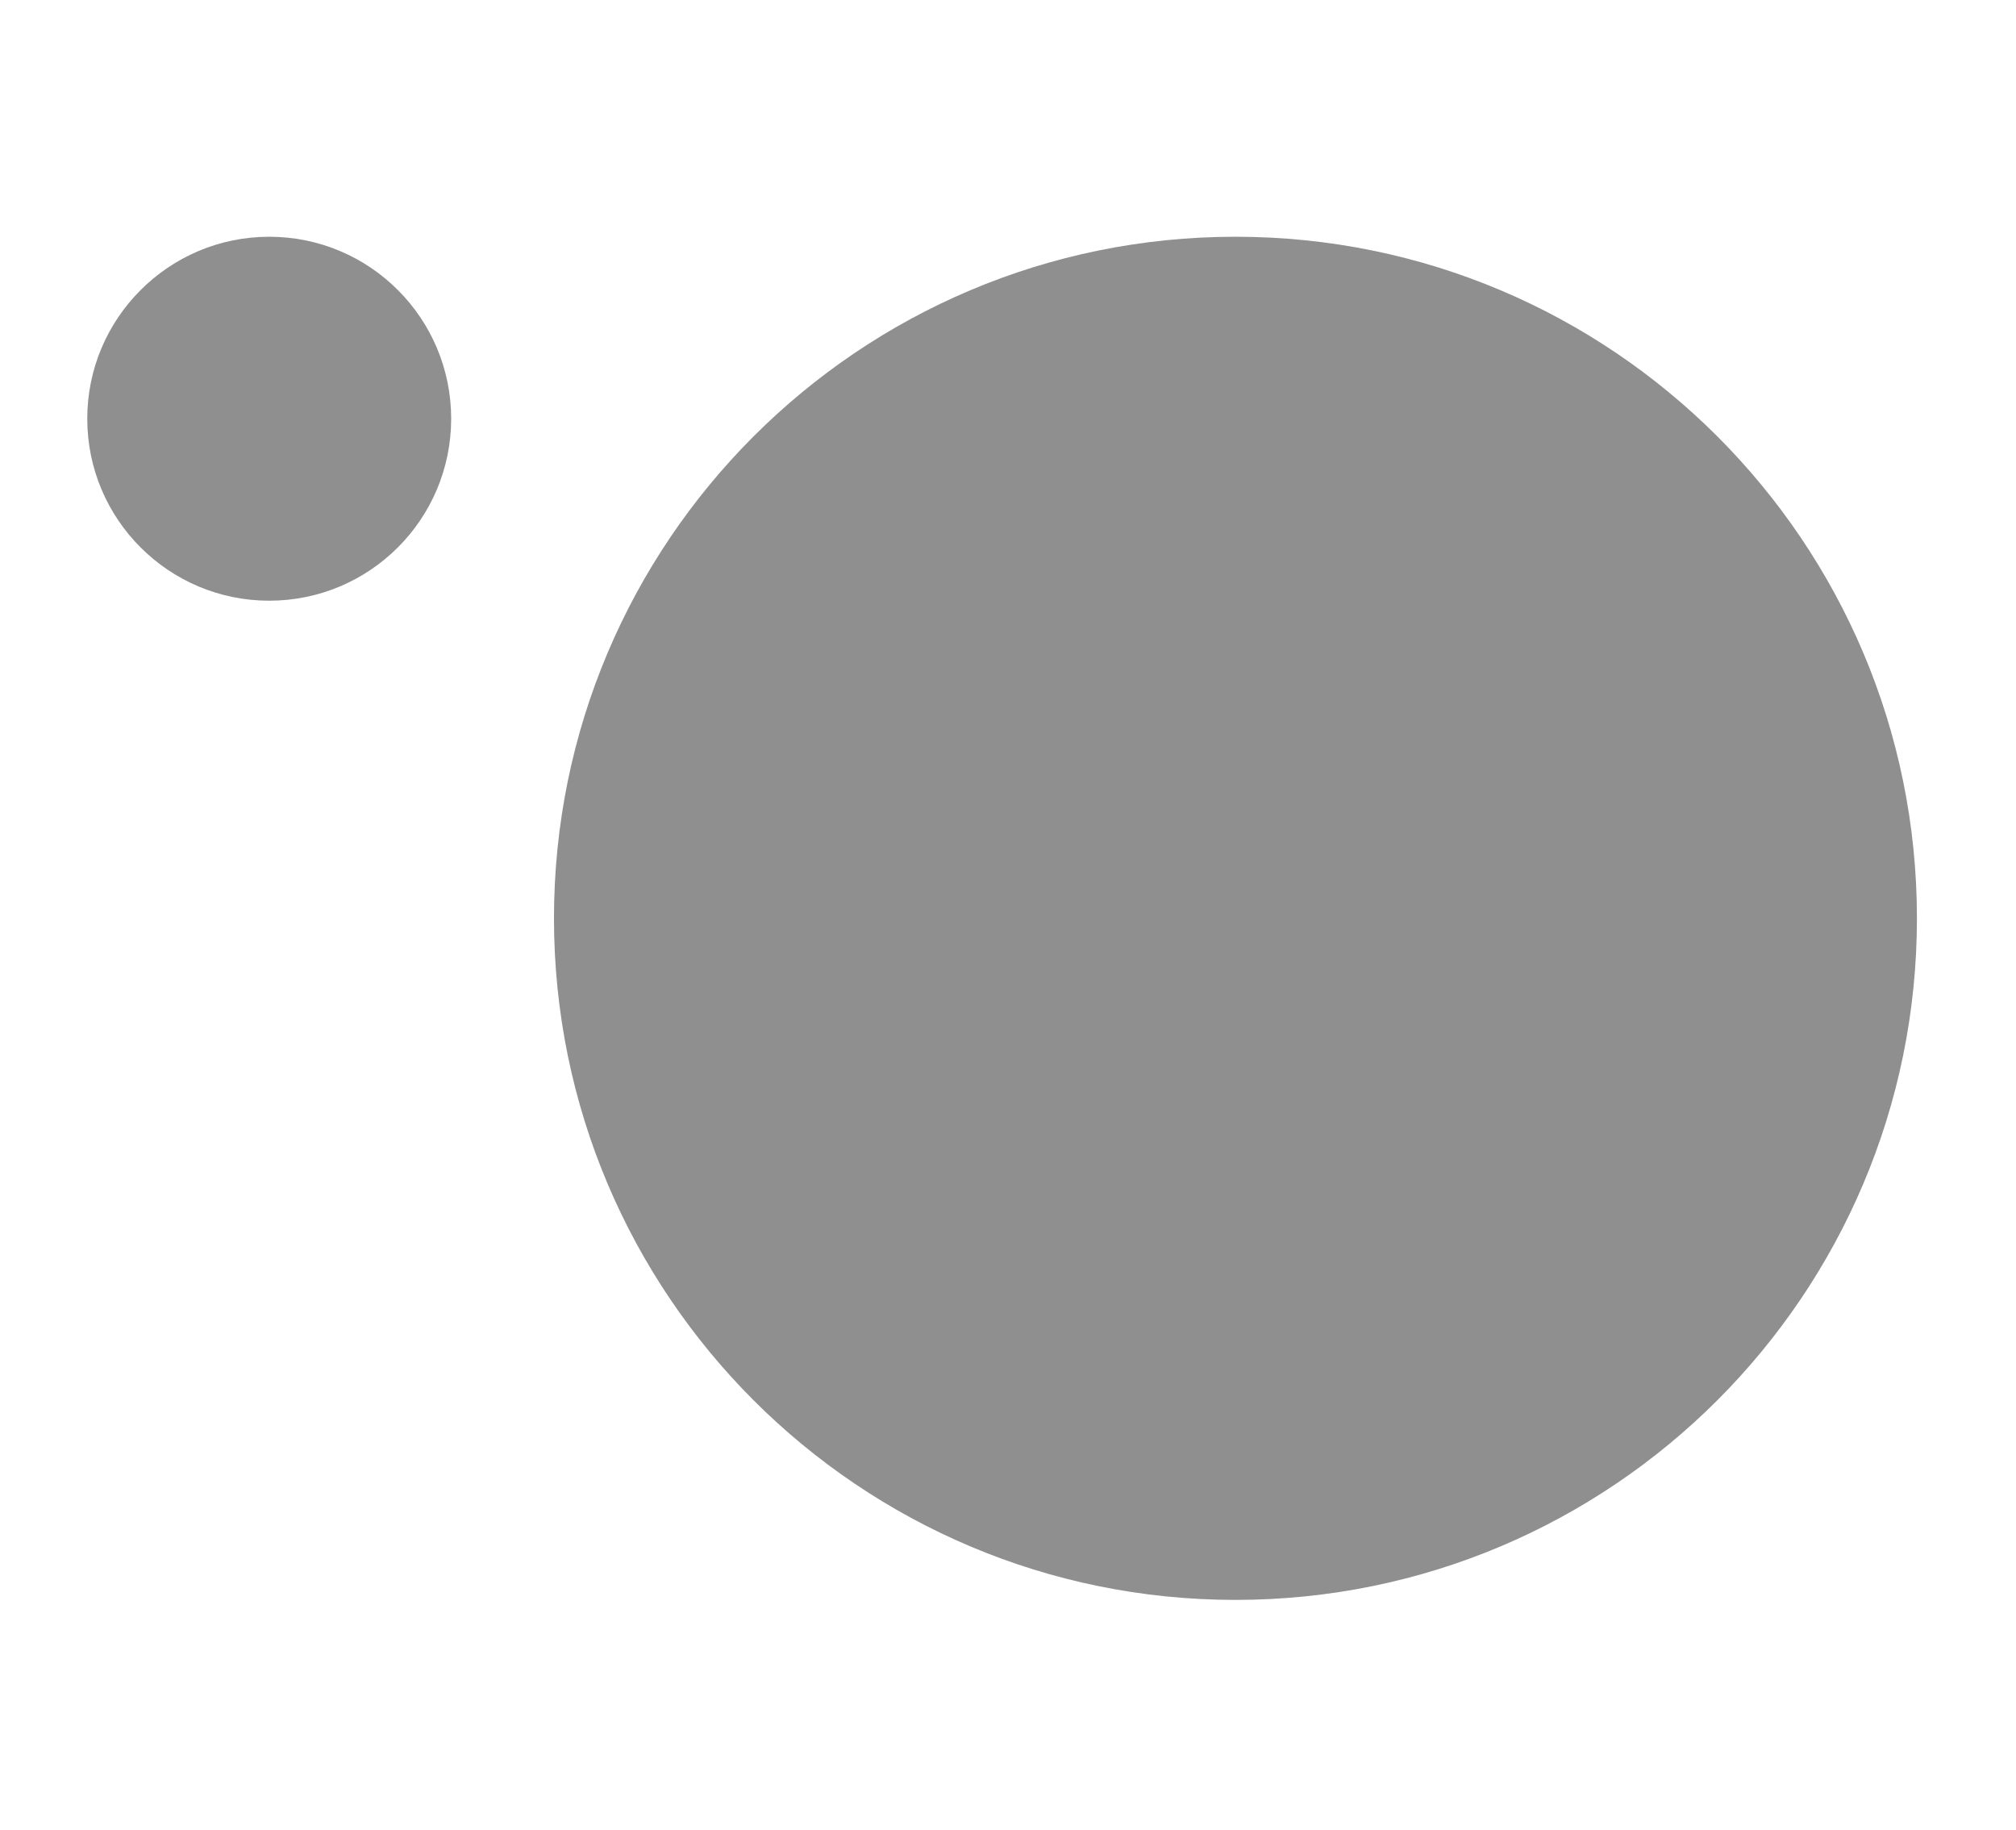<?xml version="1.0" encoding="utf-8"?>
<!-- Generator: Adobe Illustrator 25.4.1, SVG Export Plug-In . SVG Version: 6.00 Build 0)  -->
<svg version="1.2" baseProfile="tiny" id="g-defencebudget-sm-img" xmlns="http://www.w3.org/2000/svg" xmlns:xlink="http://www.w3.org/1999/xlink"
	 x="0px" y="0px" viewBox="0 0 440 399.337" overflow="visible" xml:space="preserve">
<g>
	<path fill="#8F8F8F" d="M58.758,91.373V51.662c21.932,0,39.712,17.78,39.712,39.712s-17.78,39.712-39.712,39.712
		s-39.712-17.78-39.712-39.712c0-21.91,17.801-39.712,39.712-39.712V91.373z"/>
	<path fill="#8F8F8F" d="M269.643,200.397V51.662c82.144,0,148.735,66.591,148.735,148.735s-66.591,148.735-148.735,148.735
		s-148.735-66.591-148.735-148.735S187.499,51.662,269.643,51.662l0,0V200.397z"/>
</g>
<style type="text/css">
#g-defencebudget-sm-img rect, #g-defencebudget-sm-img circle, #g-defencebudget-sm-img path, #g-defencebudget-sm-img line, #g-defencebudget-sm-img polyline { vector-effect: non-scaling-stroke; }
</style>
</svg>

